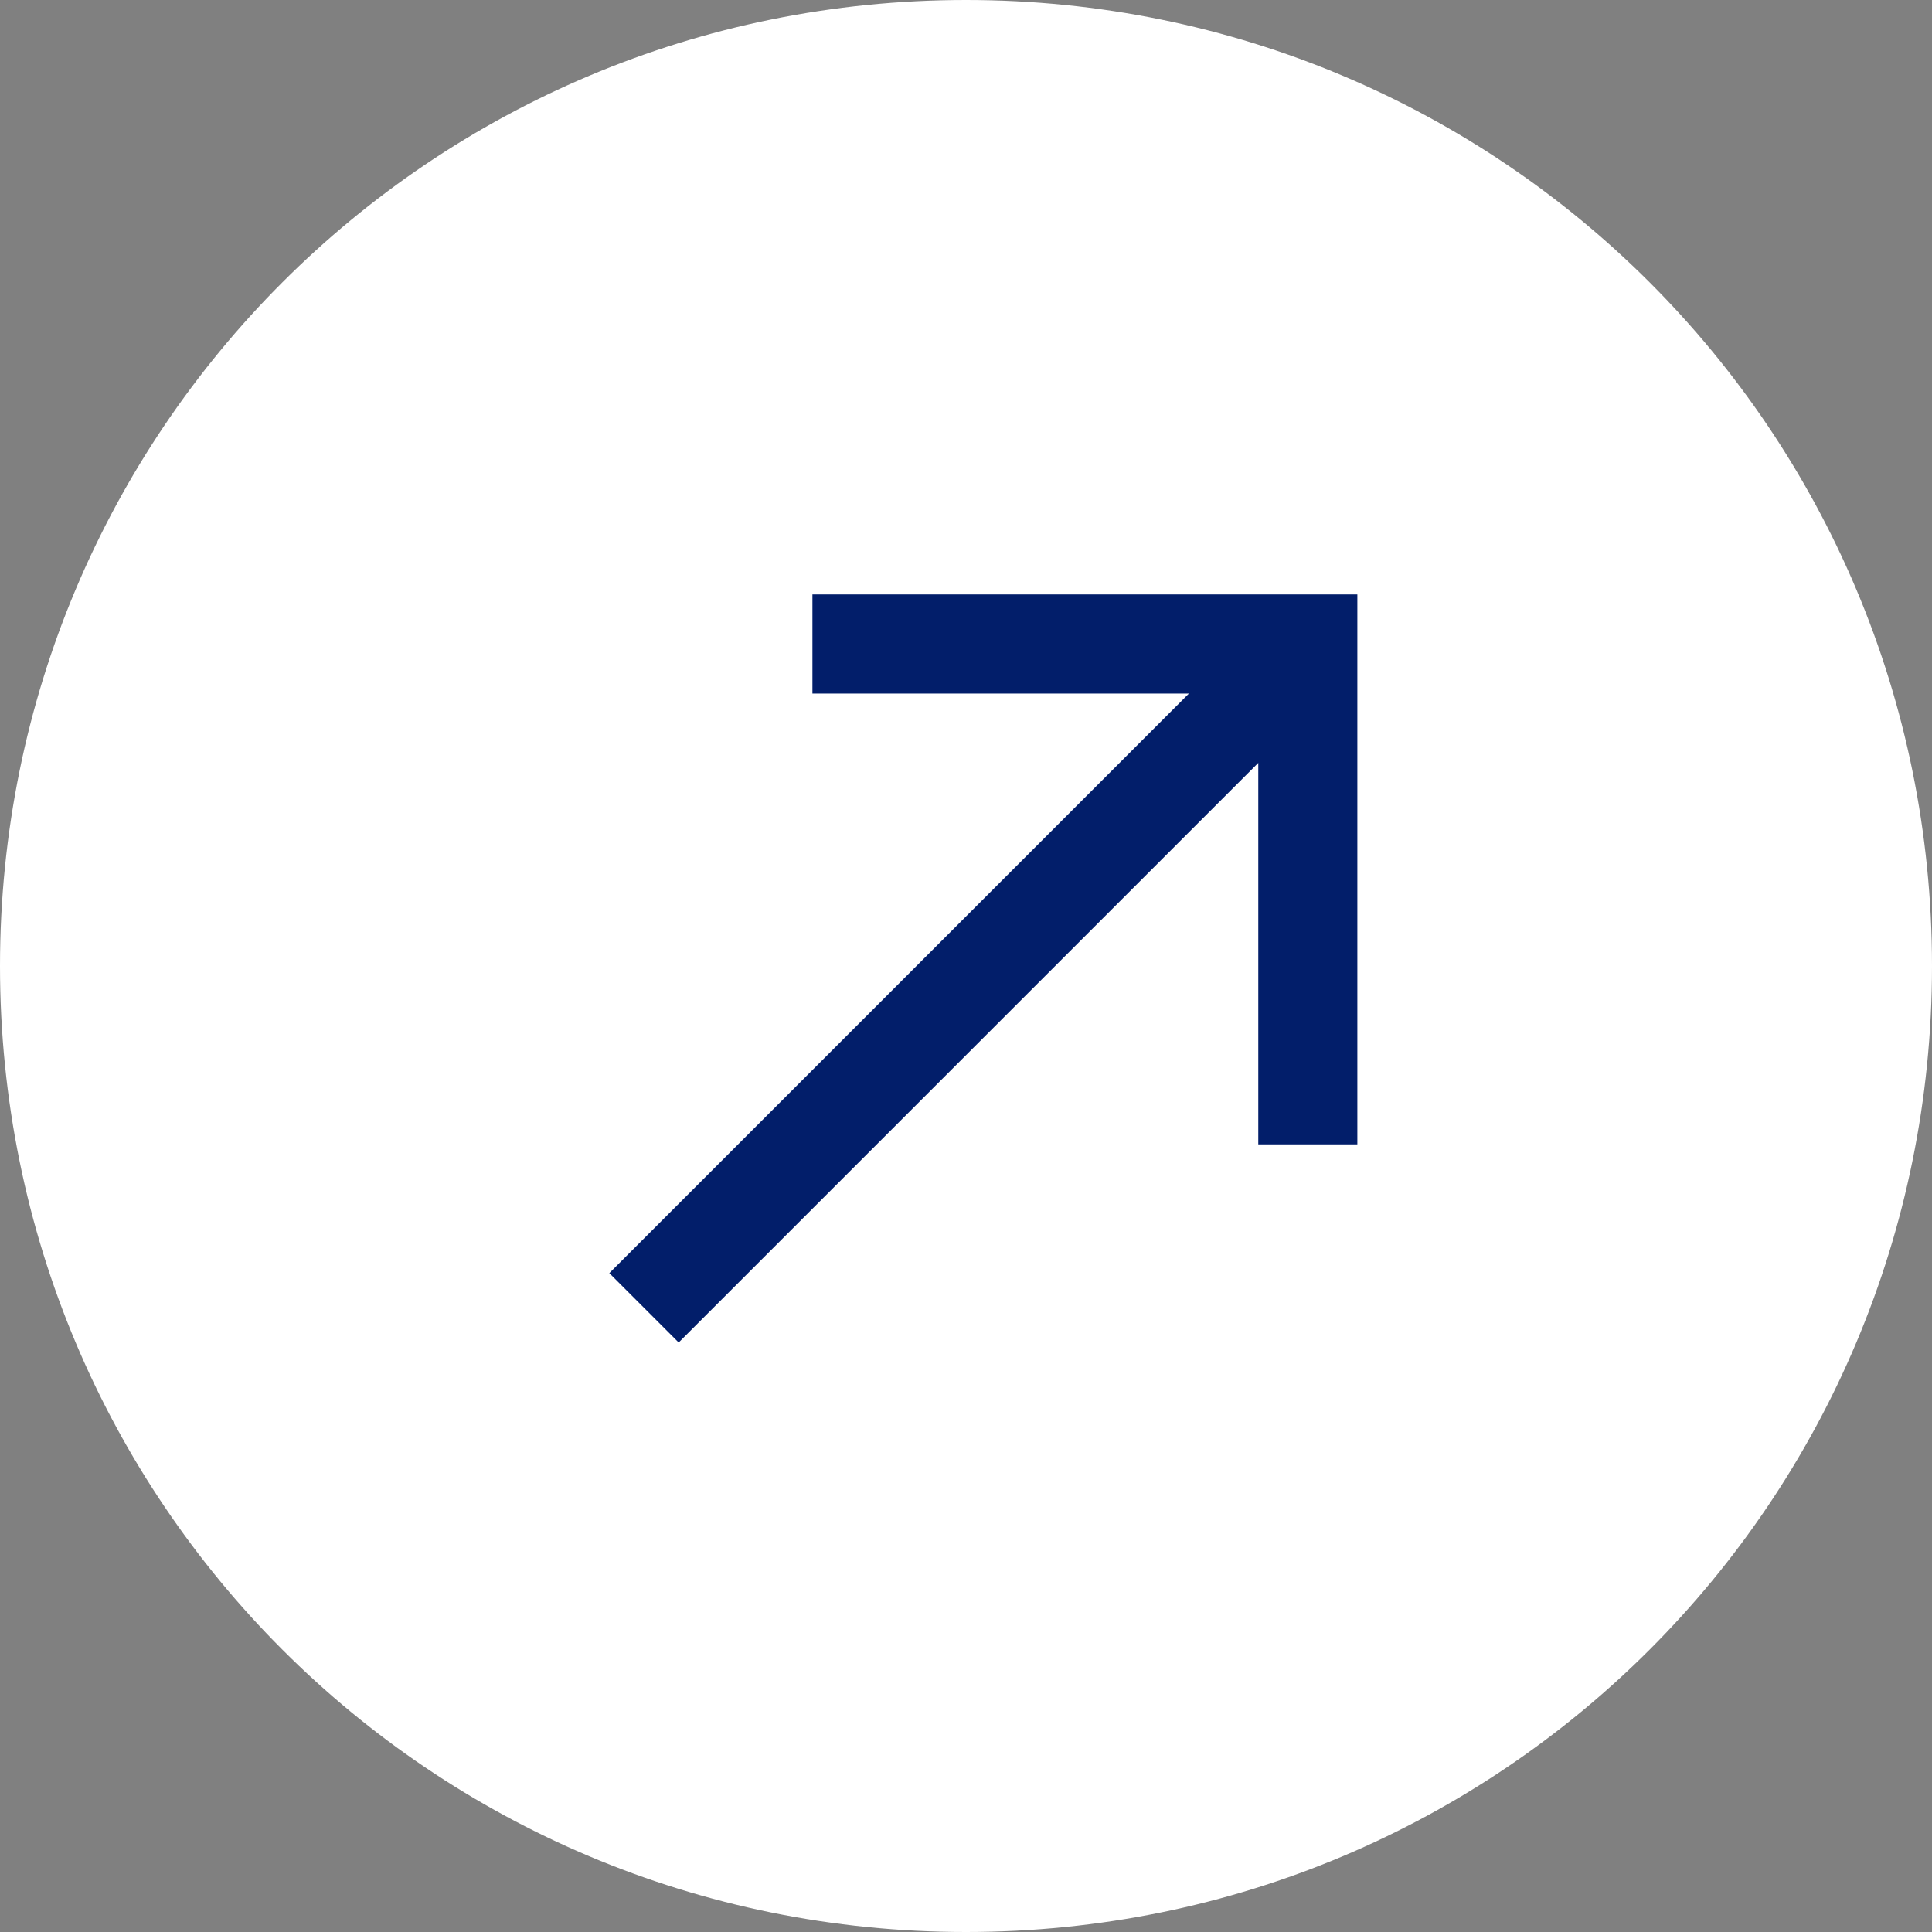 <?xml version="1.0" encoding="UTF-8"?>
<svg id="Capa_1" data-name="Capa 1" xmlns="http://www.w3.org/2000/svg" version="1.1" viewBox="0 0 39 39">
  <rect x="0" y="0" width="39" height="39" fill="#808080" stroke="none"/>
  <defs>
    <style>
      .cls-1 {
        fill: #021e6a;
      }

      .cls-1, .cls-2 {
        stroke-width: 0px;
      }

      .cls-2 {
        fill: #fff;
      }
    </style>
  </defs>
  <path class="cls-2" d="M19.5,0h0c10.8,0,19.5,8.7,19.5,19.5h0c0,10.8-8.7,19.5-19.5,19.5h0C8.7,39,0,30.3,0,19.5h0C0,8.7,8.7,0,19.5,0Z"/>
  <polygon class="cls-1" points="16.4 12 16.4 14 24 14 12.3 25.7 13.7 27.1 25.4 15.4 25.4 23.1 27.4 23.1 27.4 12 16.4 12"/>
</svg>
